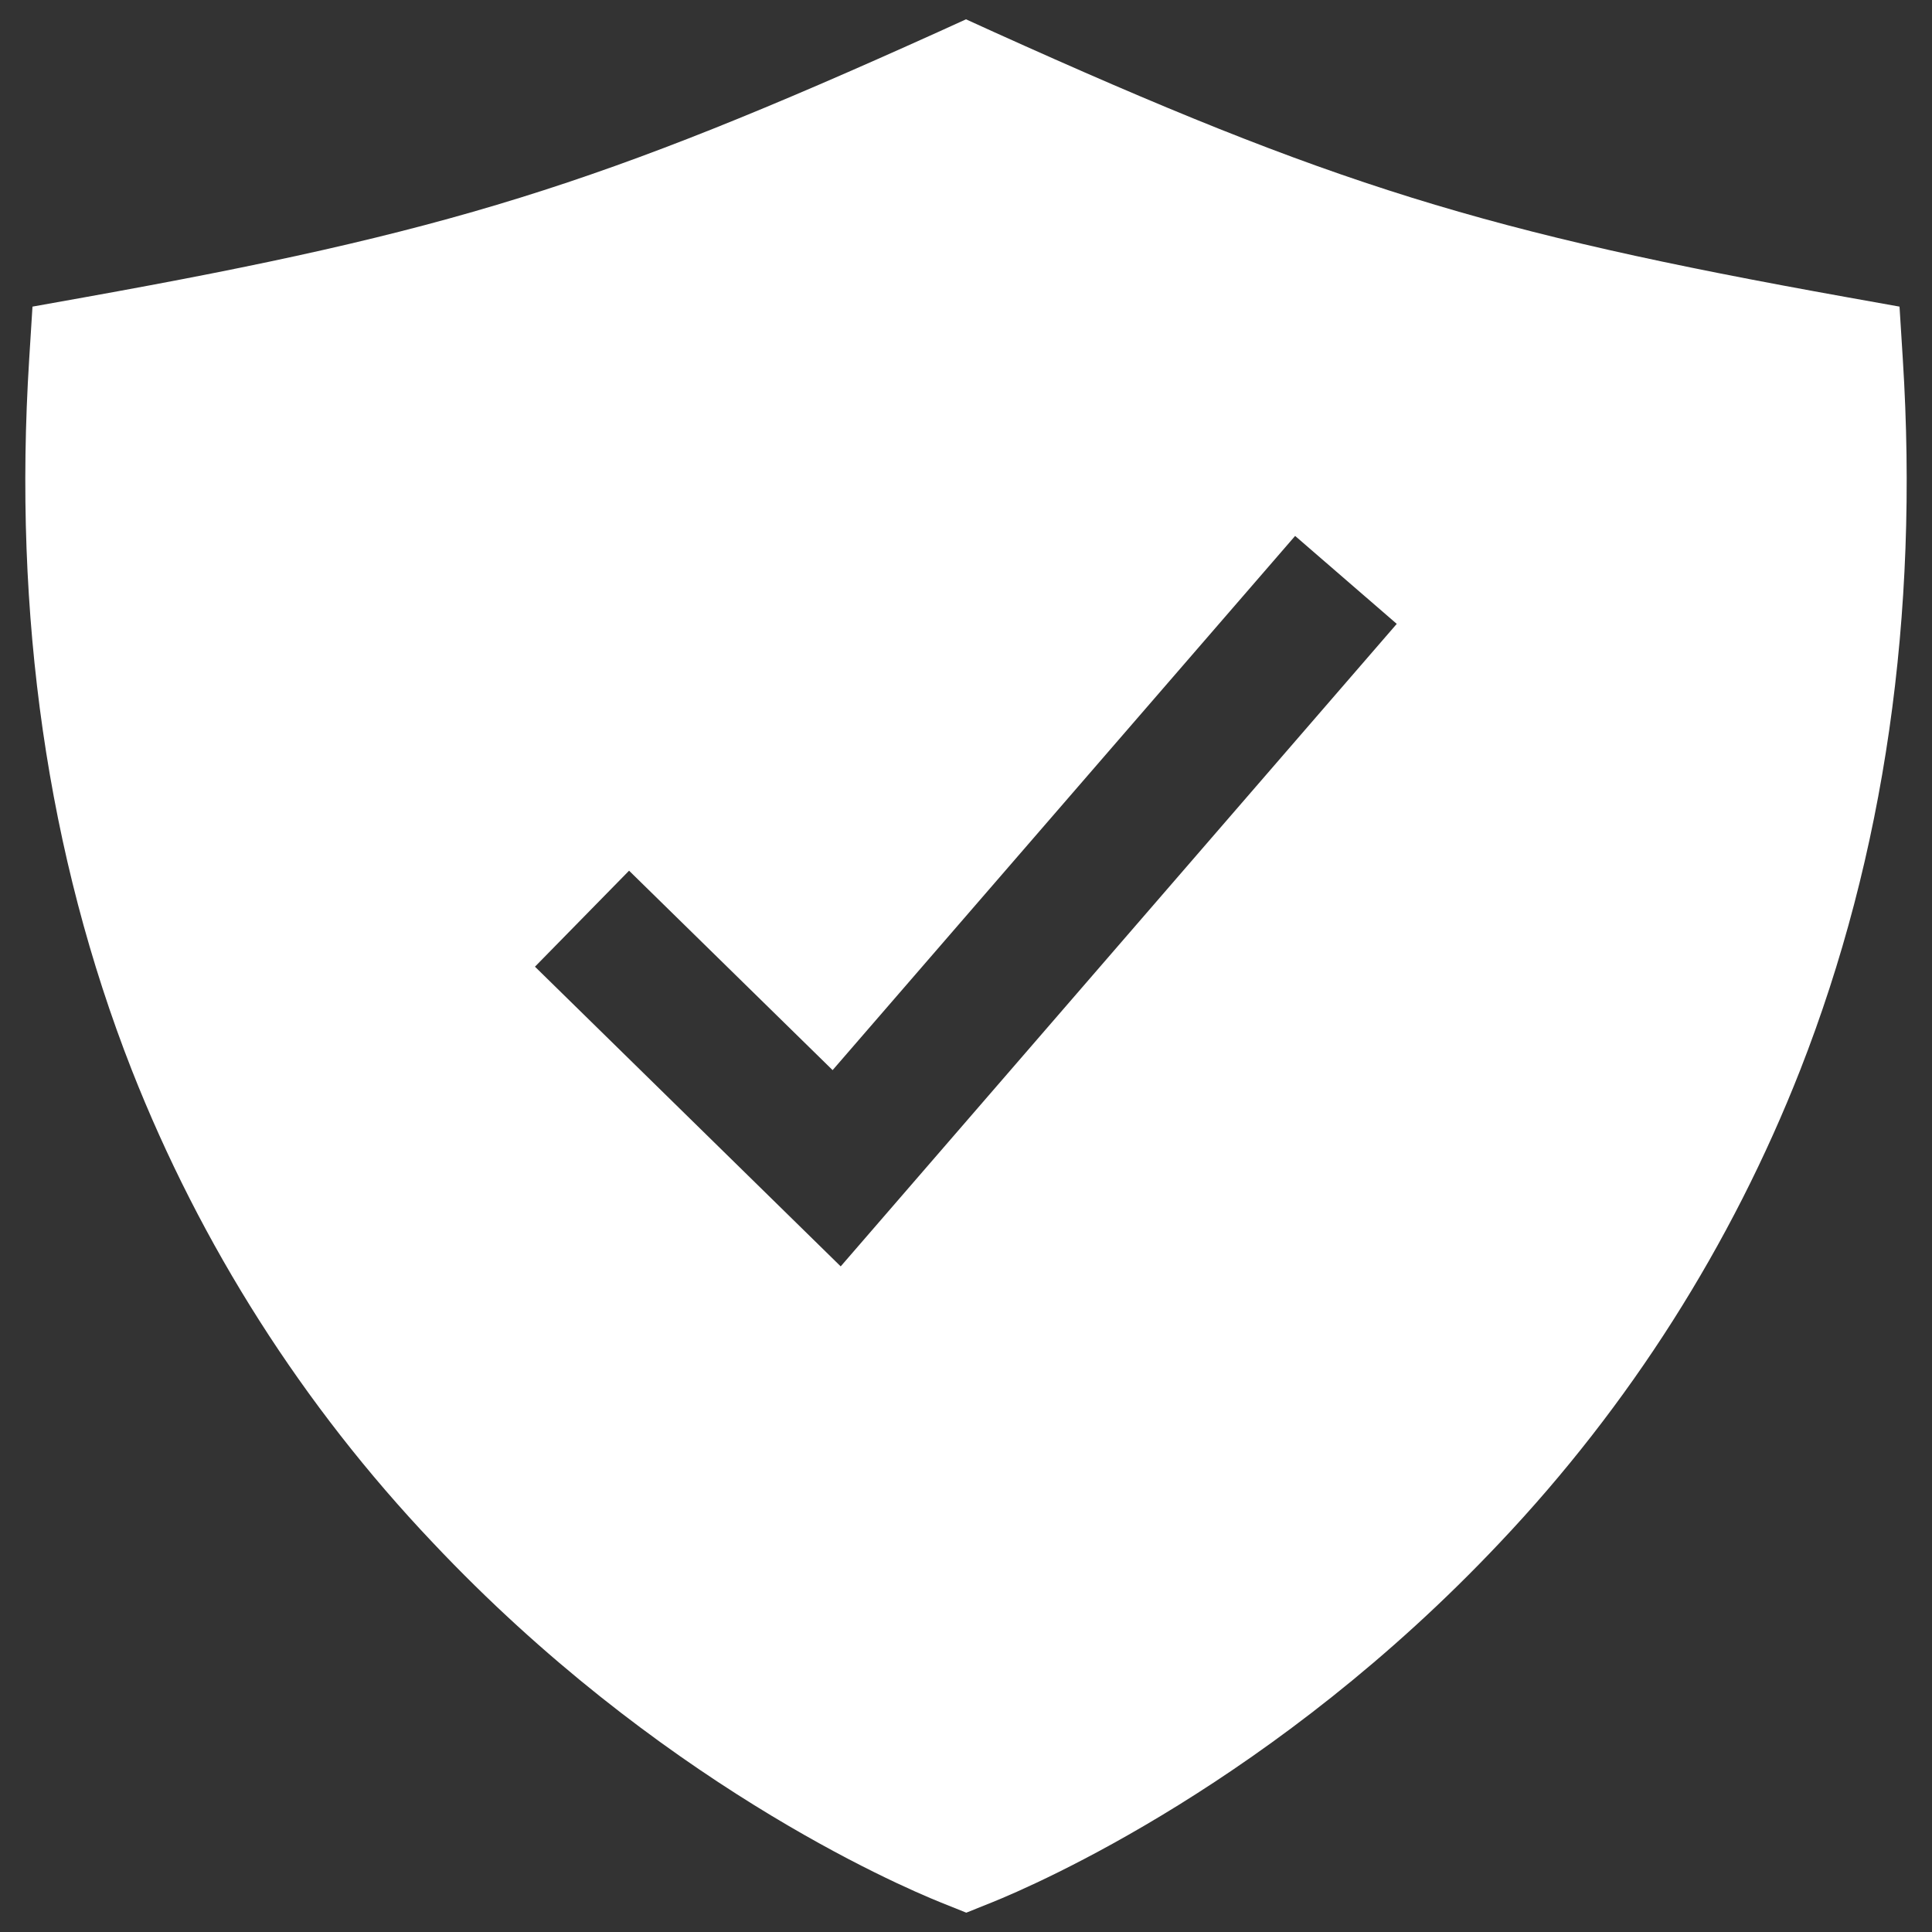 <svg width="48" height="48" viewBox="0 0 48 48" fill="none" xmlns="http://www.w3.org/2000/svg">
<rect x="0" y="0" width="48" height="48" fill="#333333" stroke="none"/>
<g clip-path="url(#clip0_4031_2068)">
<path d="M47.275 8.925L47.193 7.618L45.903 7.387C36.878 5.768 33.11 4.597 24.688 0.793L24 0.48L23.312 0.793C14.89 4.597 11.122 5.768 2.097 7.387L0.807 7.618L0.725 8.925C0.323 15.302 1.18 21.243 3.274 26.584C4.989 30.941 7.526 34.926 10.749 38.323C16.328 44.243 22.251 46.814 23.381 47.269L24.007 47.52L24.633 47.269C25.763 46.814 31.687 44.243 37.266 38.323C40.483 34.925 43.016 30.939 44.726 26.584C46.82 21.243 47.677 15.302 47.275 8.925ZM20.887 31.463L13.291 24.017L15.629 21.632L20.686 26.587L32.177 13.315L34.702 15.5L20.887 31.463Z" fill="white"/>
</g>
<defs>
<clipPath id="clip0_4031_2068">
<rect width="48" height="48" fill="white"/>
</clipPath>
</defs>
</svg>
